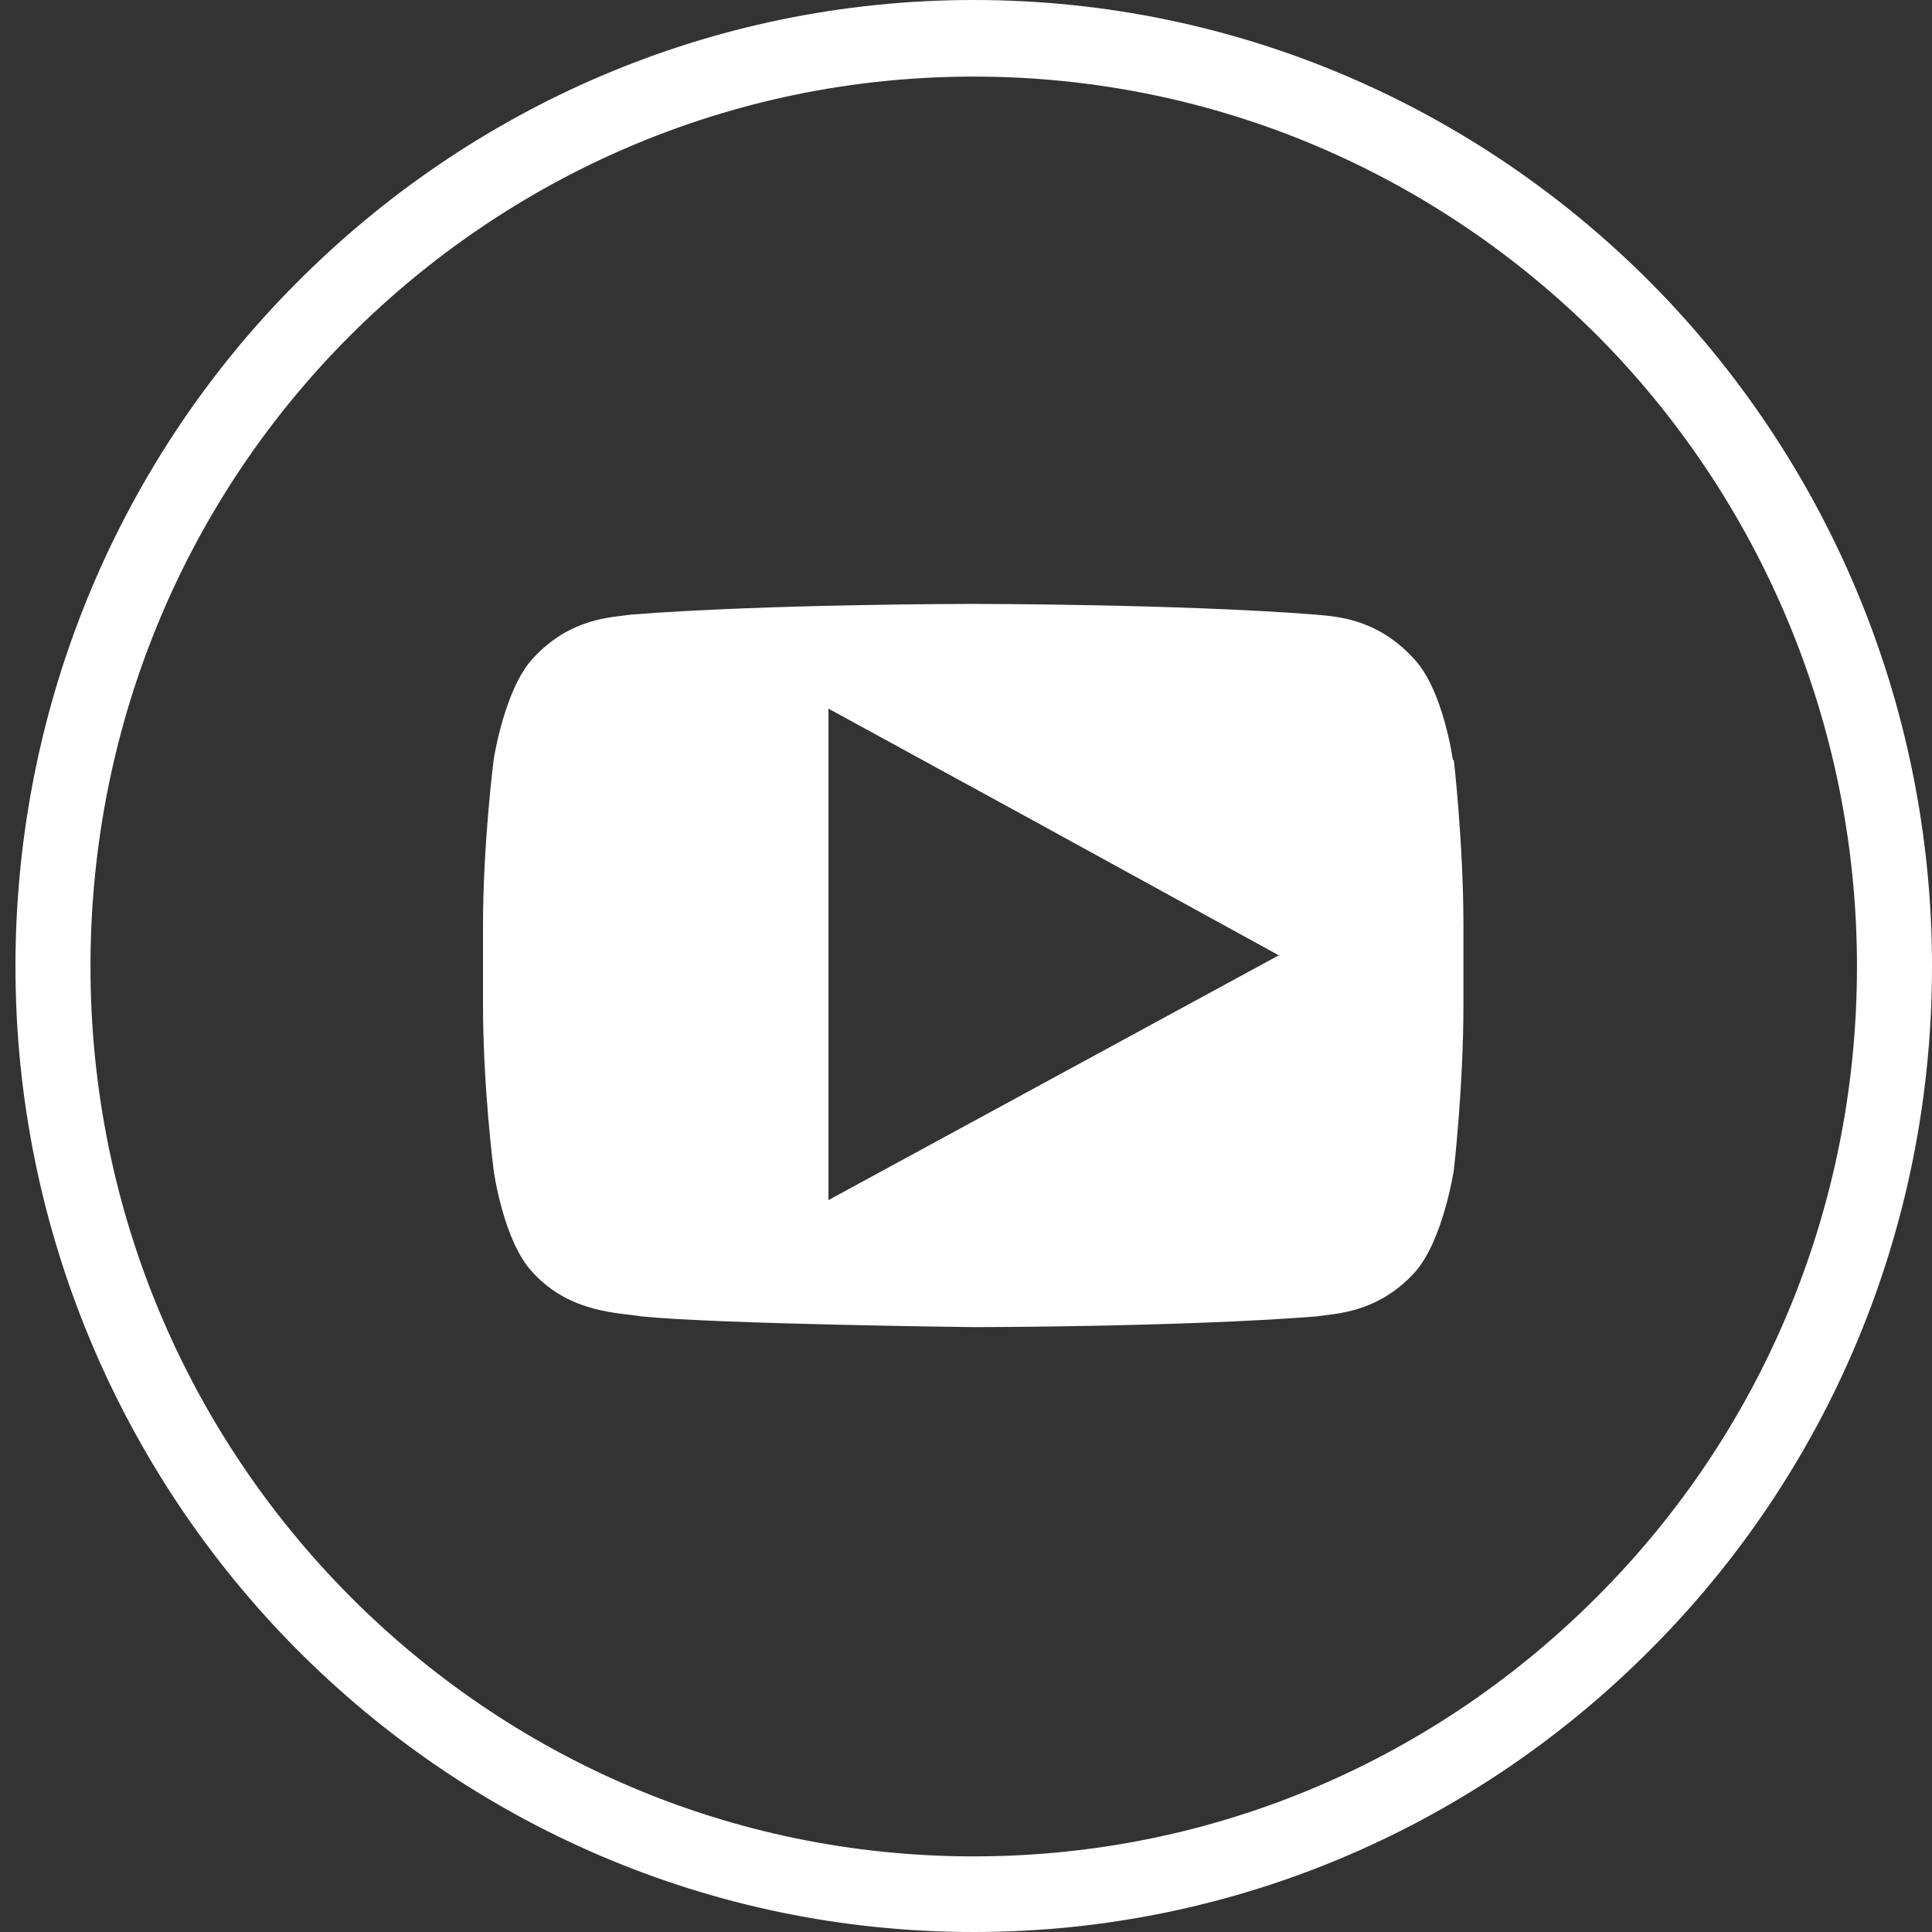 <svg width="36" height="36" viewBox="0 0 36 36" fill="none" xmlns="http://www.w3.org/2000/svg">
<rect x="0" y="0" width="36" height="36" fill="#333333" stroke="none"/>
<path d="M18.144 0C23.074 0 27.538 2.023 30.765 5.274C33.992 8.526 36 13.042 36 18.009C36 22.976 34.01 27.474 30.765 30.726C27.538 33.977 23.074 36 18.144 36C13.214 36 8.75 33.977 5.523 30.726C2.296 27.474 0.288 22.958 0.288 18.009C0.288 13.06 2.278 8.526 5.523 5.274C8.75 2.023 13.214 0 18.144 0ZM29.779 6.268C26.803 3.288 22.698 1.427 18.144 1.427C13.59 1.427 9.485 3.288 6.509 6.268C3.515 9.266 1.686 13.421 1.686 18.009C1.686 22.597 3.533 26.734 6.509 29.732C9.485 32.731 13.59 34.591 18.144 34.591C22.698 34.591 26.803 32.731 29.779 29.732C32.773 26.734 34.602 22.579 34.602 18.009C34.602 13.439 32.755 9.266 29.779 6.268Z" fill="white"/>
<path fill-rule="evenodd" clip-rule="evenodd" d="M27.072 14.162C27.072 14.162 26.893 12.843 26.337 12.265C25.638 11.506 24.867 11.488 24.508 11.452C21.962 11.253 18.126 11.253 18.126 11.253C18.126 11.253 14.307 11.253 11.761 11.452C11.403 11.506 10.632 11.506 9.933 12.265C9.395 12.843 9.198 14.162 9.198 14.162C9.198 14.162 9 15.715 9 17.25V18.713C9 20.267 9.198 21.802 9.198 21.802C9.198 21.802 9.377 23.139 9.933 23.717C10.632 24.476 11.546 24.458 11.959 24.53C13.411 24.674 18.144 24.729 18.144 24.729C18.144 24.729 21.98 24.729 24.526 24.53C24.867 24.476 25.656 24.476 26.355 23.717C26.893 23.121 27.09 21.802 27.09 21.802C27.09 21.802 27.269 20.267 27.269 18.713V17.25C27.269 15.715 27.09 14.162 27.09 14.162H27.072ZM23.845 17.792L15.437 22.362V13.204L19.237 15.281L23.845 17.81V17.792Z" fill="white"/>
</svg>
